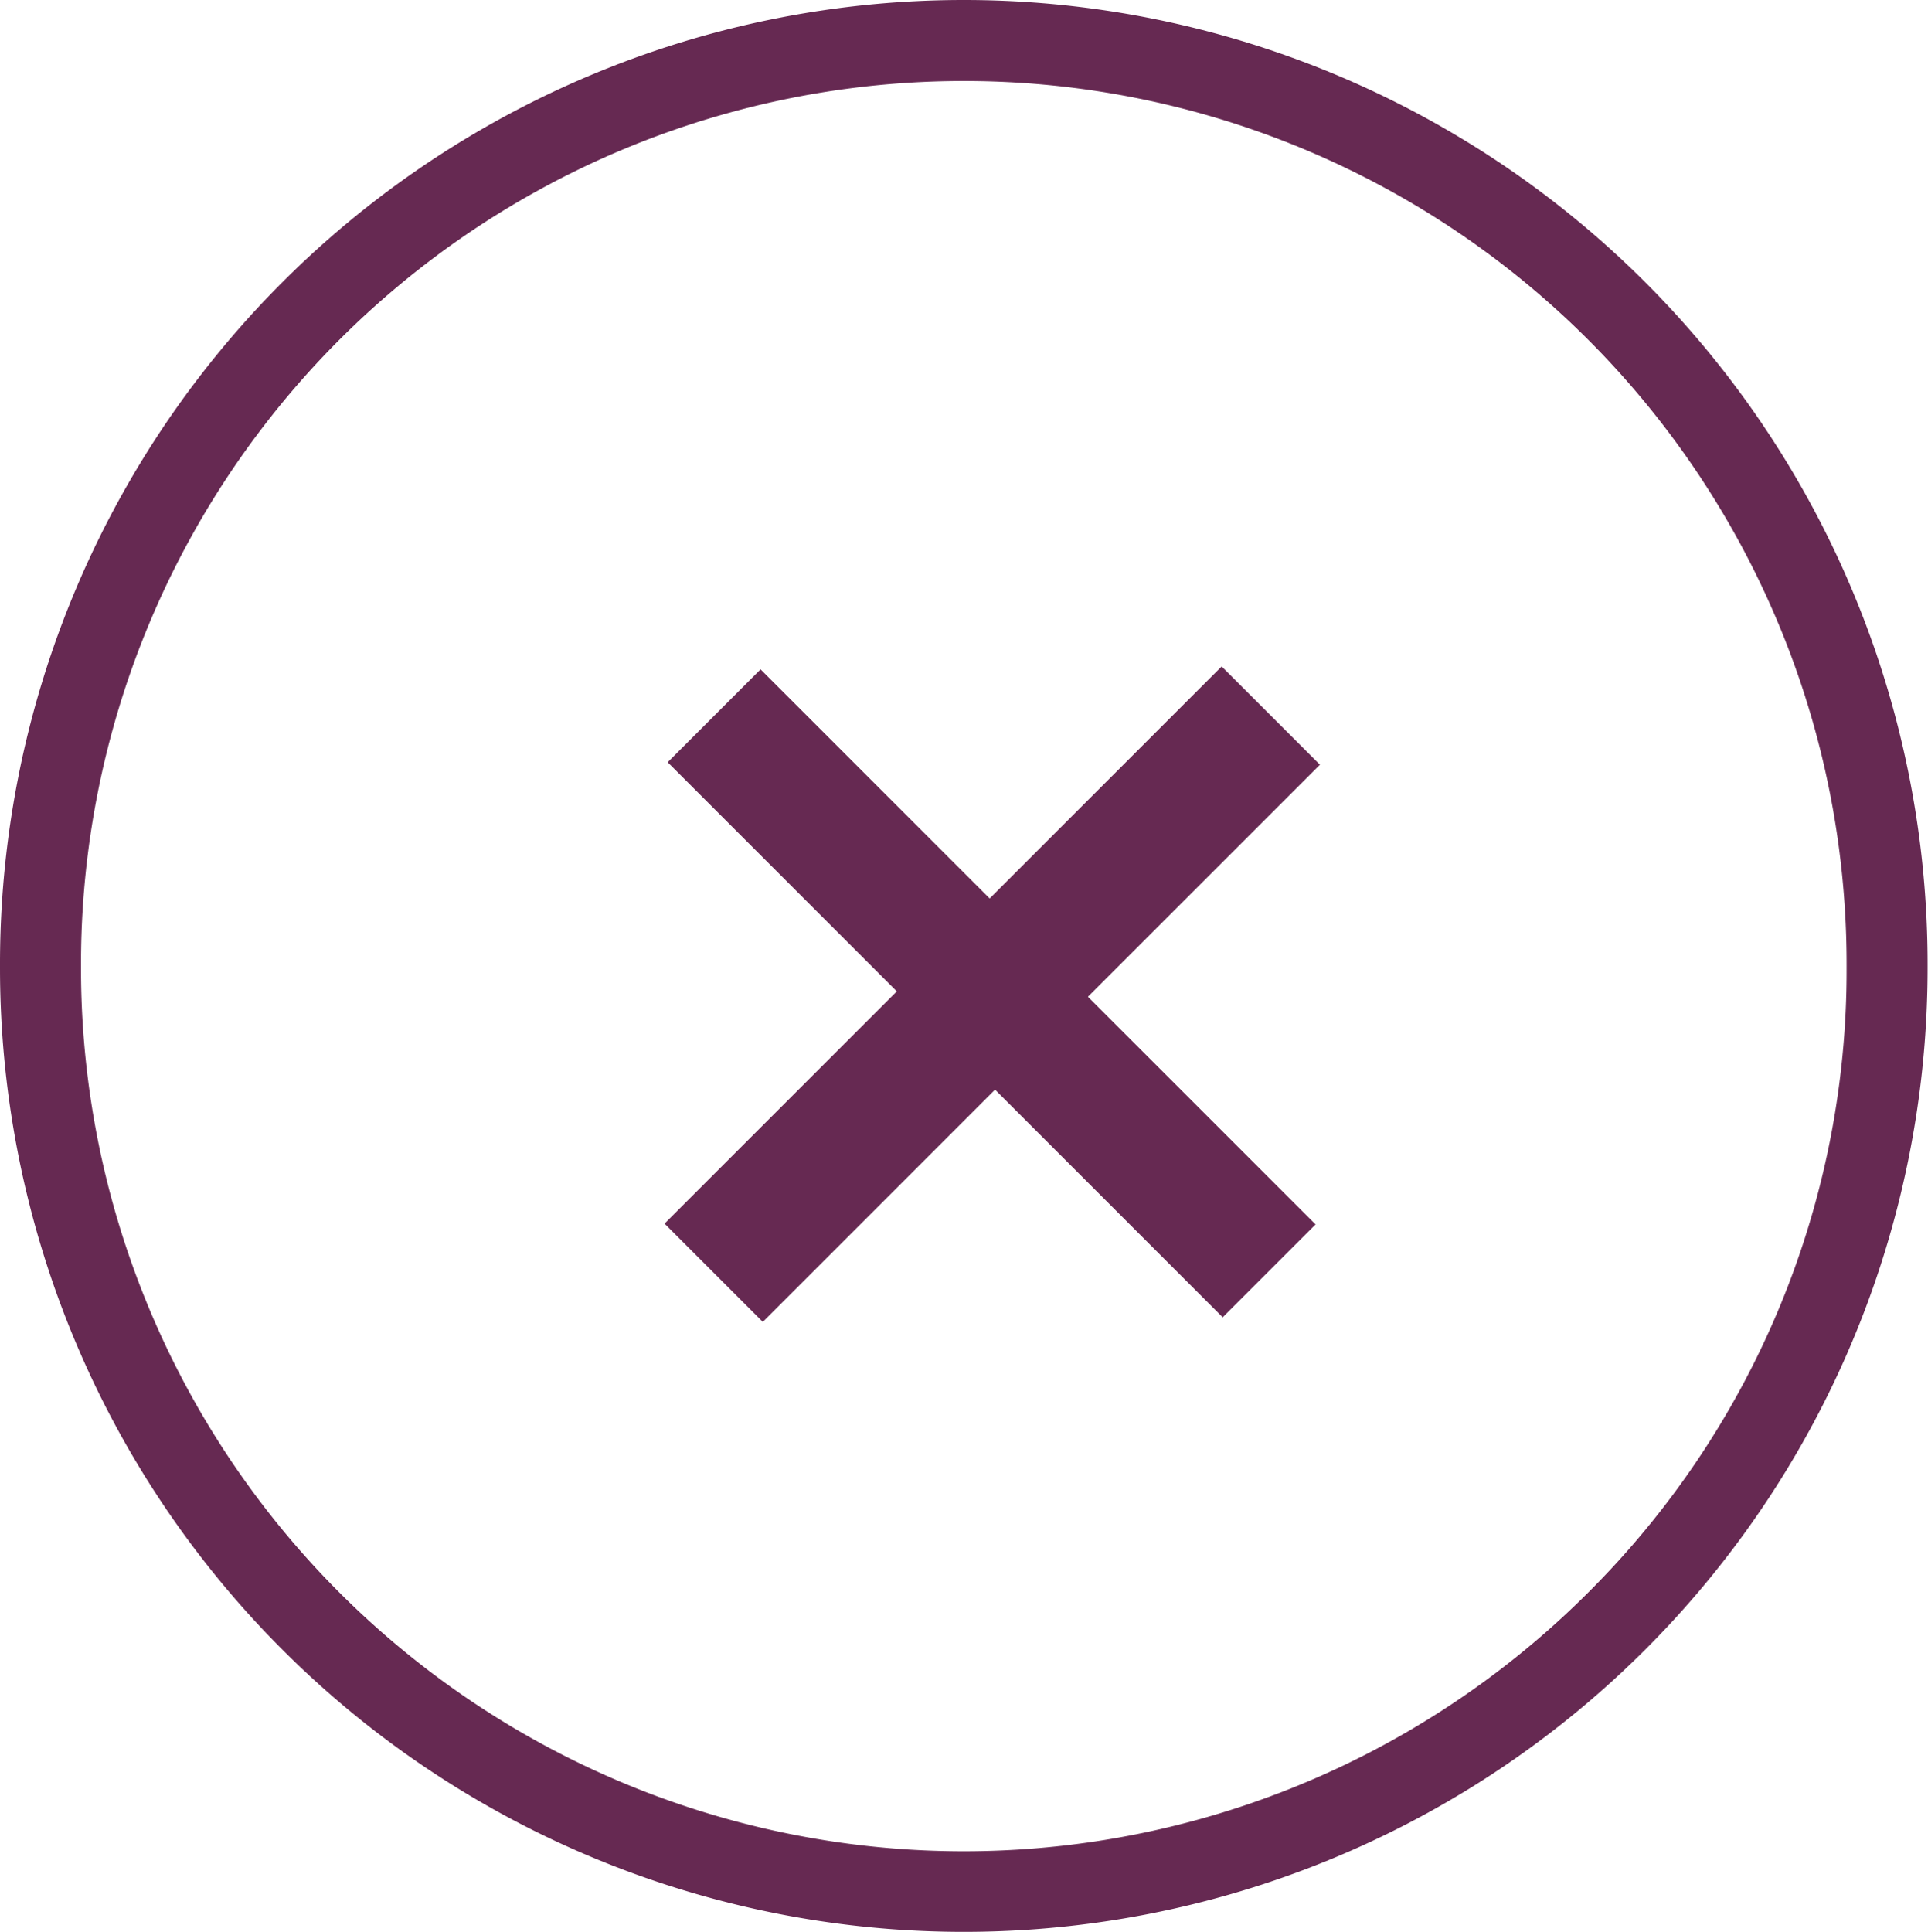 <svg xmlns="http://www.w3.org/2000/svg" width="23.805" height="23.855" viewBox="0 0 23.805 23.855">
  <g id="Group_97" data-name="Group 97" transform="translate(22122.846 22176.133)">
    <g id="Group_80" data-name="Group 80" transform="translate(-22485 -23928.5)">
      <path id="Rectangle_25" data-name="Rectangle 25" d="M11.9,1A10.9,10.9,0,0,0,1,11.9v.051a10.9,10.9,0,0,0,18.611,7.709A10.831,10.831,0,0,0,22.8,11.954V11.9A10.9,10.9,0,0,0,11.9,1m0-1A11.9,11.9,0,0,1,23.8,11.9v.051a11.9,11.9,0,1,1-23.8,0V11.9A11.9,11.9,0,0,1,11.9,0Z" transform="translate(362.154 1752.367)" fill="#662952"/>
      <path id="Path_108" data-name="Path 108" d="M-3.6-9.872V-19.6h1.716v9.728Zm-4-4.055v-1.622H2.091v1.622Z" transform="translate(365.924 1777) rotate(45)" fill="#662952"/>
    </g>
  </g>
</svg>
